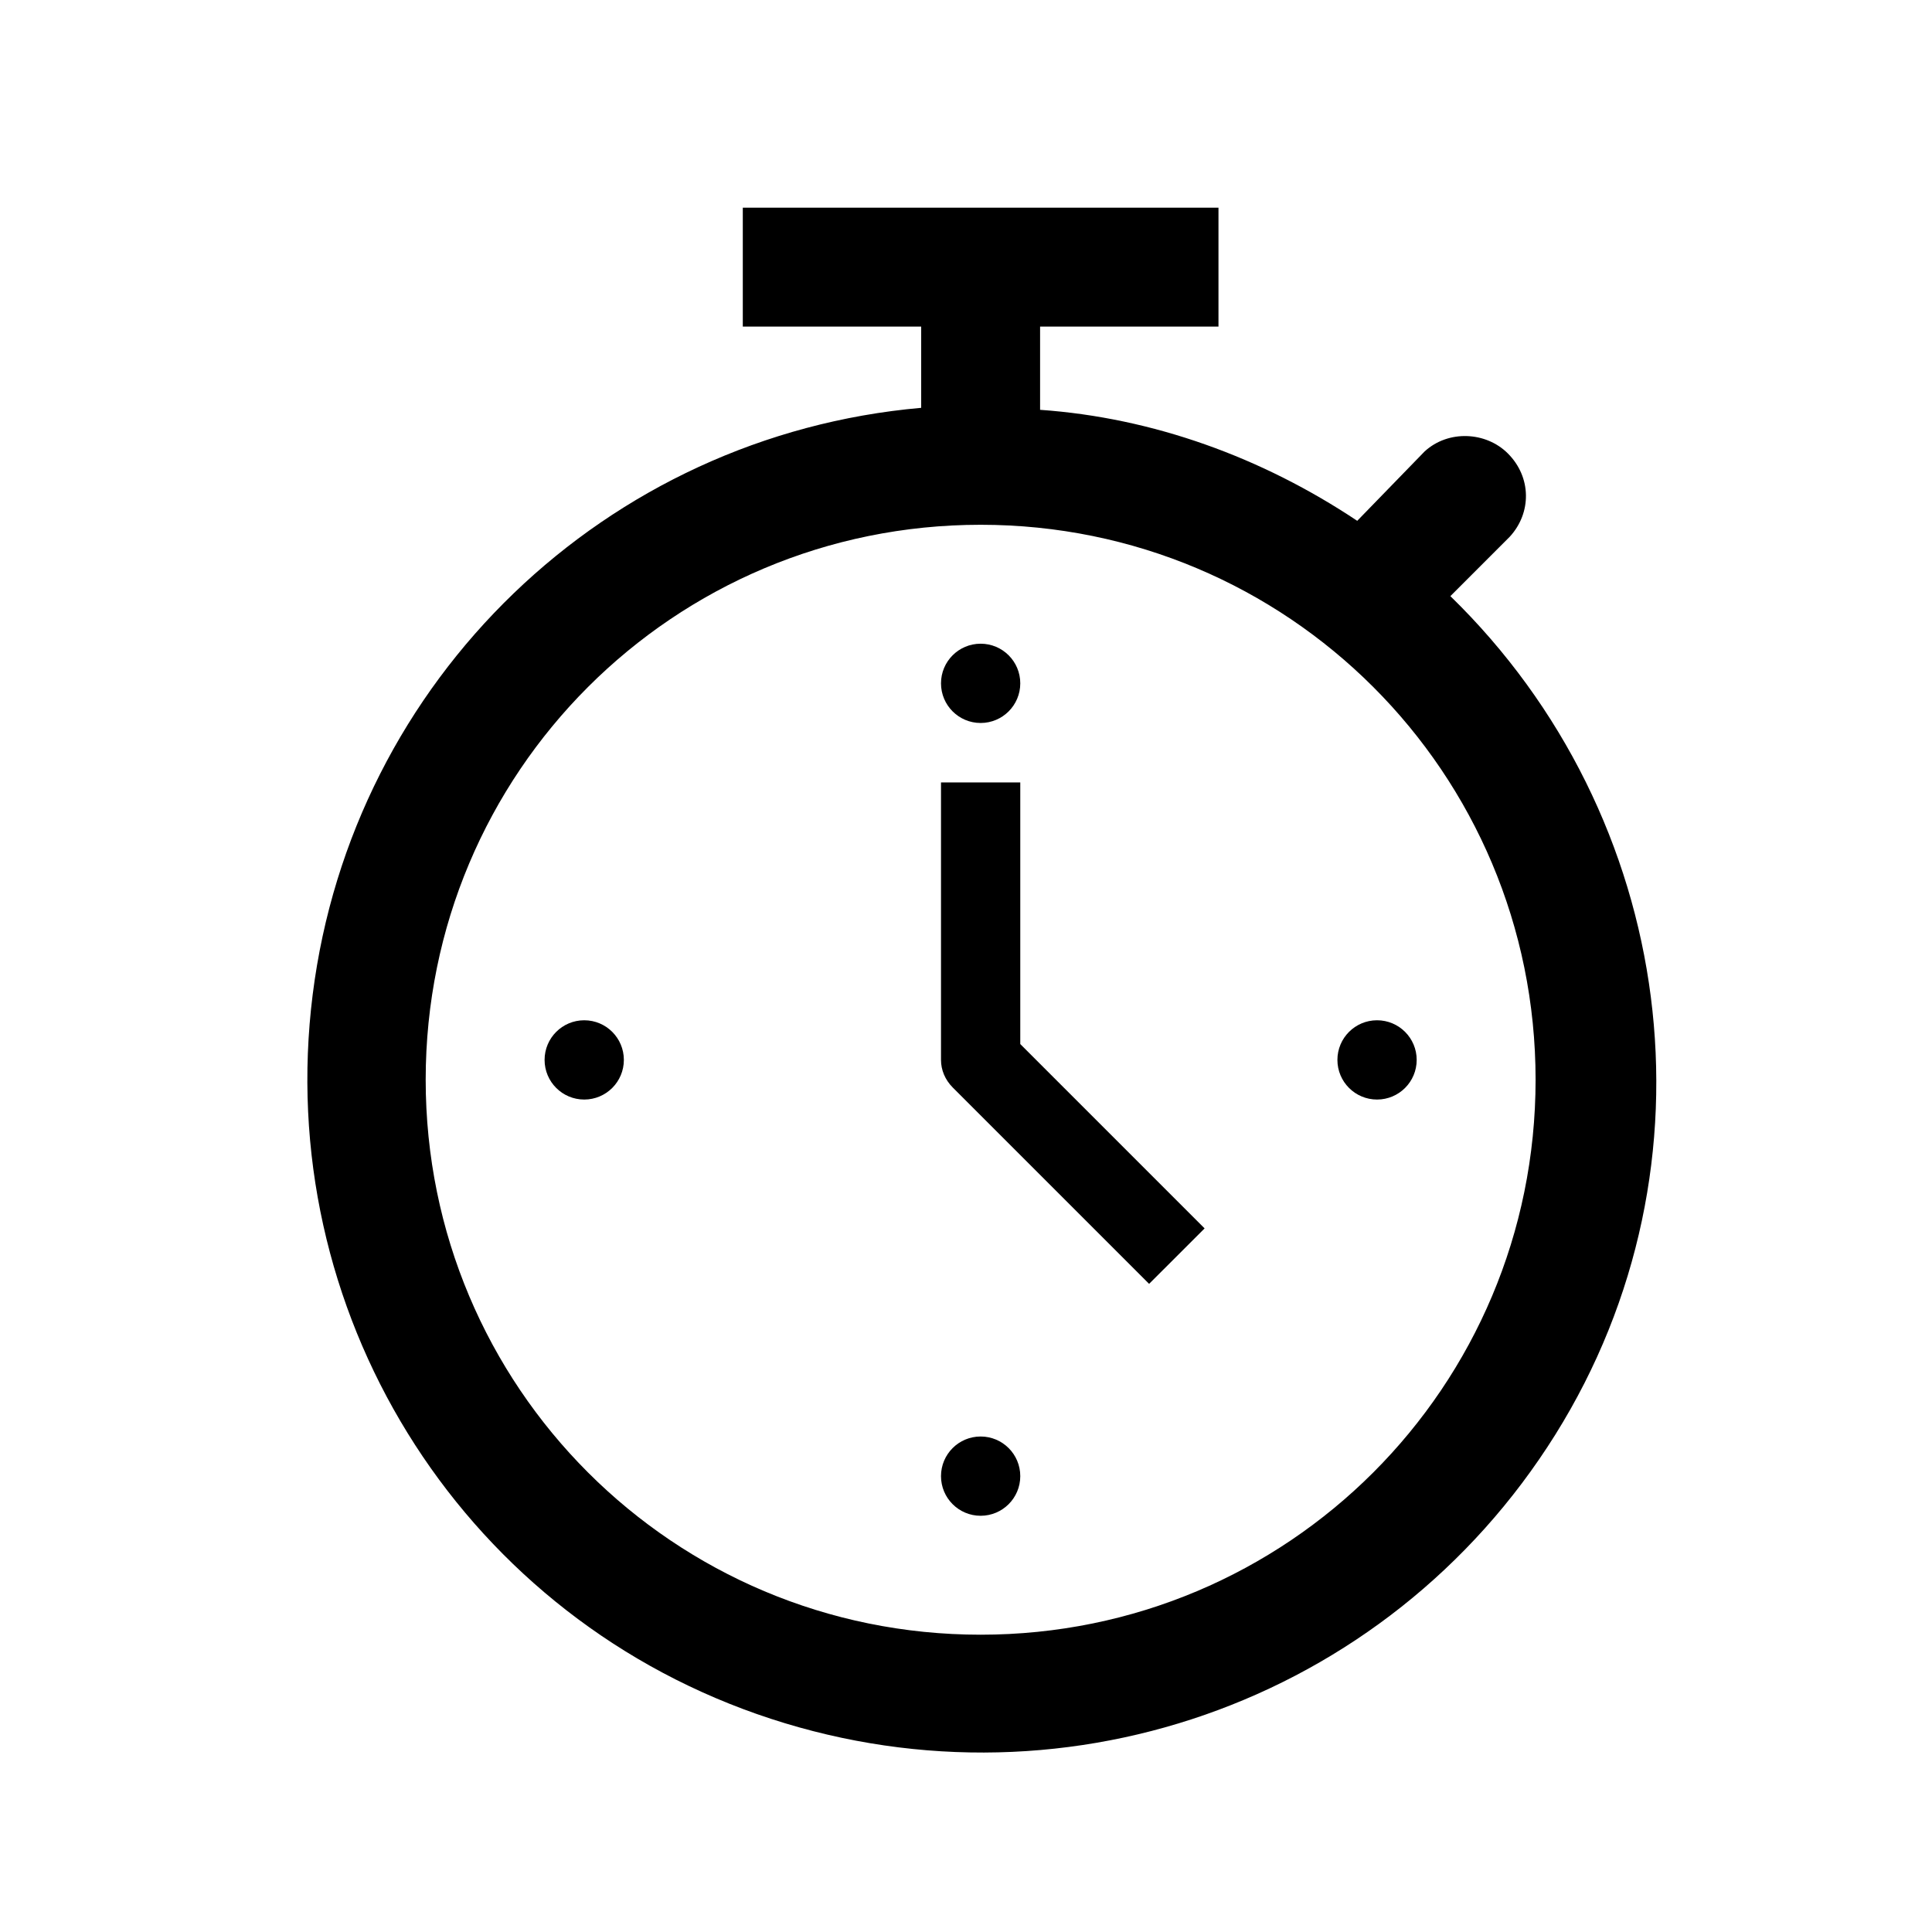 <svg width="66" height="66" xmlns="http://www.w3.org/2000/svg" xmlns:xlink="http://www.w3.org/1999/xlink" xml:space="preserve" overflow="hidden"><g transform="translate(-344 -526)"><g><g><g><g><path d="M378.854 549.344C378.854 550.092 378.248 550.698 377.5 550.698 376.752 550.698 376.146 550.092 376.146 549.344 376.146 548.596 376.752 547.99 377.5 547.99 378.248 547.99 378.854 548.596 378.854 549.344Z" fill="#000000" fill-rule="nonzero" fill-opacity="1"/><path d="M378.854 576.427C378.854 577.175 378.248 577.781 377.5 577.781 376.752 577.781 376.146 577.175 376.146 576.427 376.146 575.679 376.752 575.073 377.5 575.073 378.248 575.073 378.854 575.679 378.854 576.427Z" fill="#000000" fill-rule="nonzero" fill-opacity="1"/><path d="M392.396 562.208C392.396 562.956 391.79 563.562 391.042 563.562 390.294 563.562 389.688 562.956 389.688 562.208 389.688 561.46 390.294 560.854 391.042 560.854 391.79 560.854 392.396 561.46 392.396 562.208Z" fill="#000000" fill-rule="nonzero" fill-opacity="1"/><path d="M365.312 562.208C365.312 562.956 364.706 563.562 363.958 563.562 363.21 563.562 362.604 562.956 362.604 562.208 362.604 561.46 363.21 560.854 363.958 560.854 364.706 560.854 365.312 561.46 365.312 562.208Z" fill="#000000" fill-rule="nonzero" fill-opacity="1"/><path d="M378.854 552.729 376.146 552.729 376.146 562.208C376.146 562.547 376.281 562.885 376.552 563.156L383.255 569.859 385.151 567.964 378.854 561.667 378.854 552.729Z" fill="#000000" fill-rule="nonzero" fill-opacity="1"/><path d="M377.5 581.844C367.005 581.844 358.542 573.38 358.542 562.885 358.542 552.391 367.005 543.927 377.5 543.927 387.995 543.927 396.458 552.391 396.458 562.885 396.458 573.38 387.995 581.844 377.5 581.844L377.5 581.844ZM393.547 546.365 395.578 544.333C396.323 543.521 396.323 542.302 395.51 541.49 394.766 540.745 393.479 540.677 392.667 541.422L390.365 543.792C387.115 541.625 383.391 540.271 379.531 540L379.531 537.156 385.625 537.156 385.625 533.094 369.375 533.094 369.375 537.156 375.469 537.156 375.469 539.932C364.703 540.88 356.036 549.208 354.682 559.974 353.328 570.74 359.625 580.964 369.849 584.552 380.073 588.141 391.38 584.214 397.135 575.005 402.891 565.797 401.266 553.88 393.547 546.365Z" fill="#000000" fill-rule="nonzero" fill-opacity="1"/></g></g></g></g></g></svg>